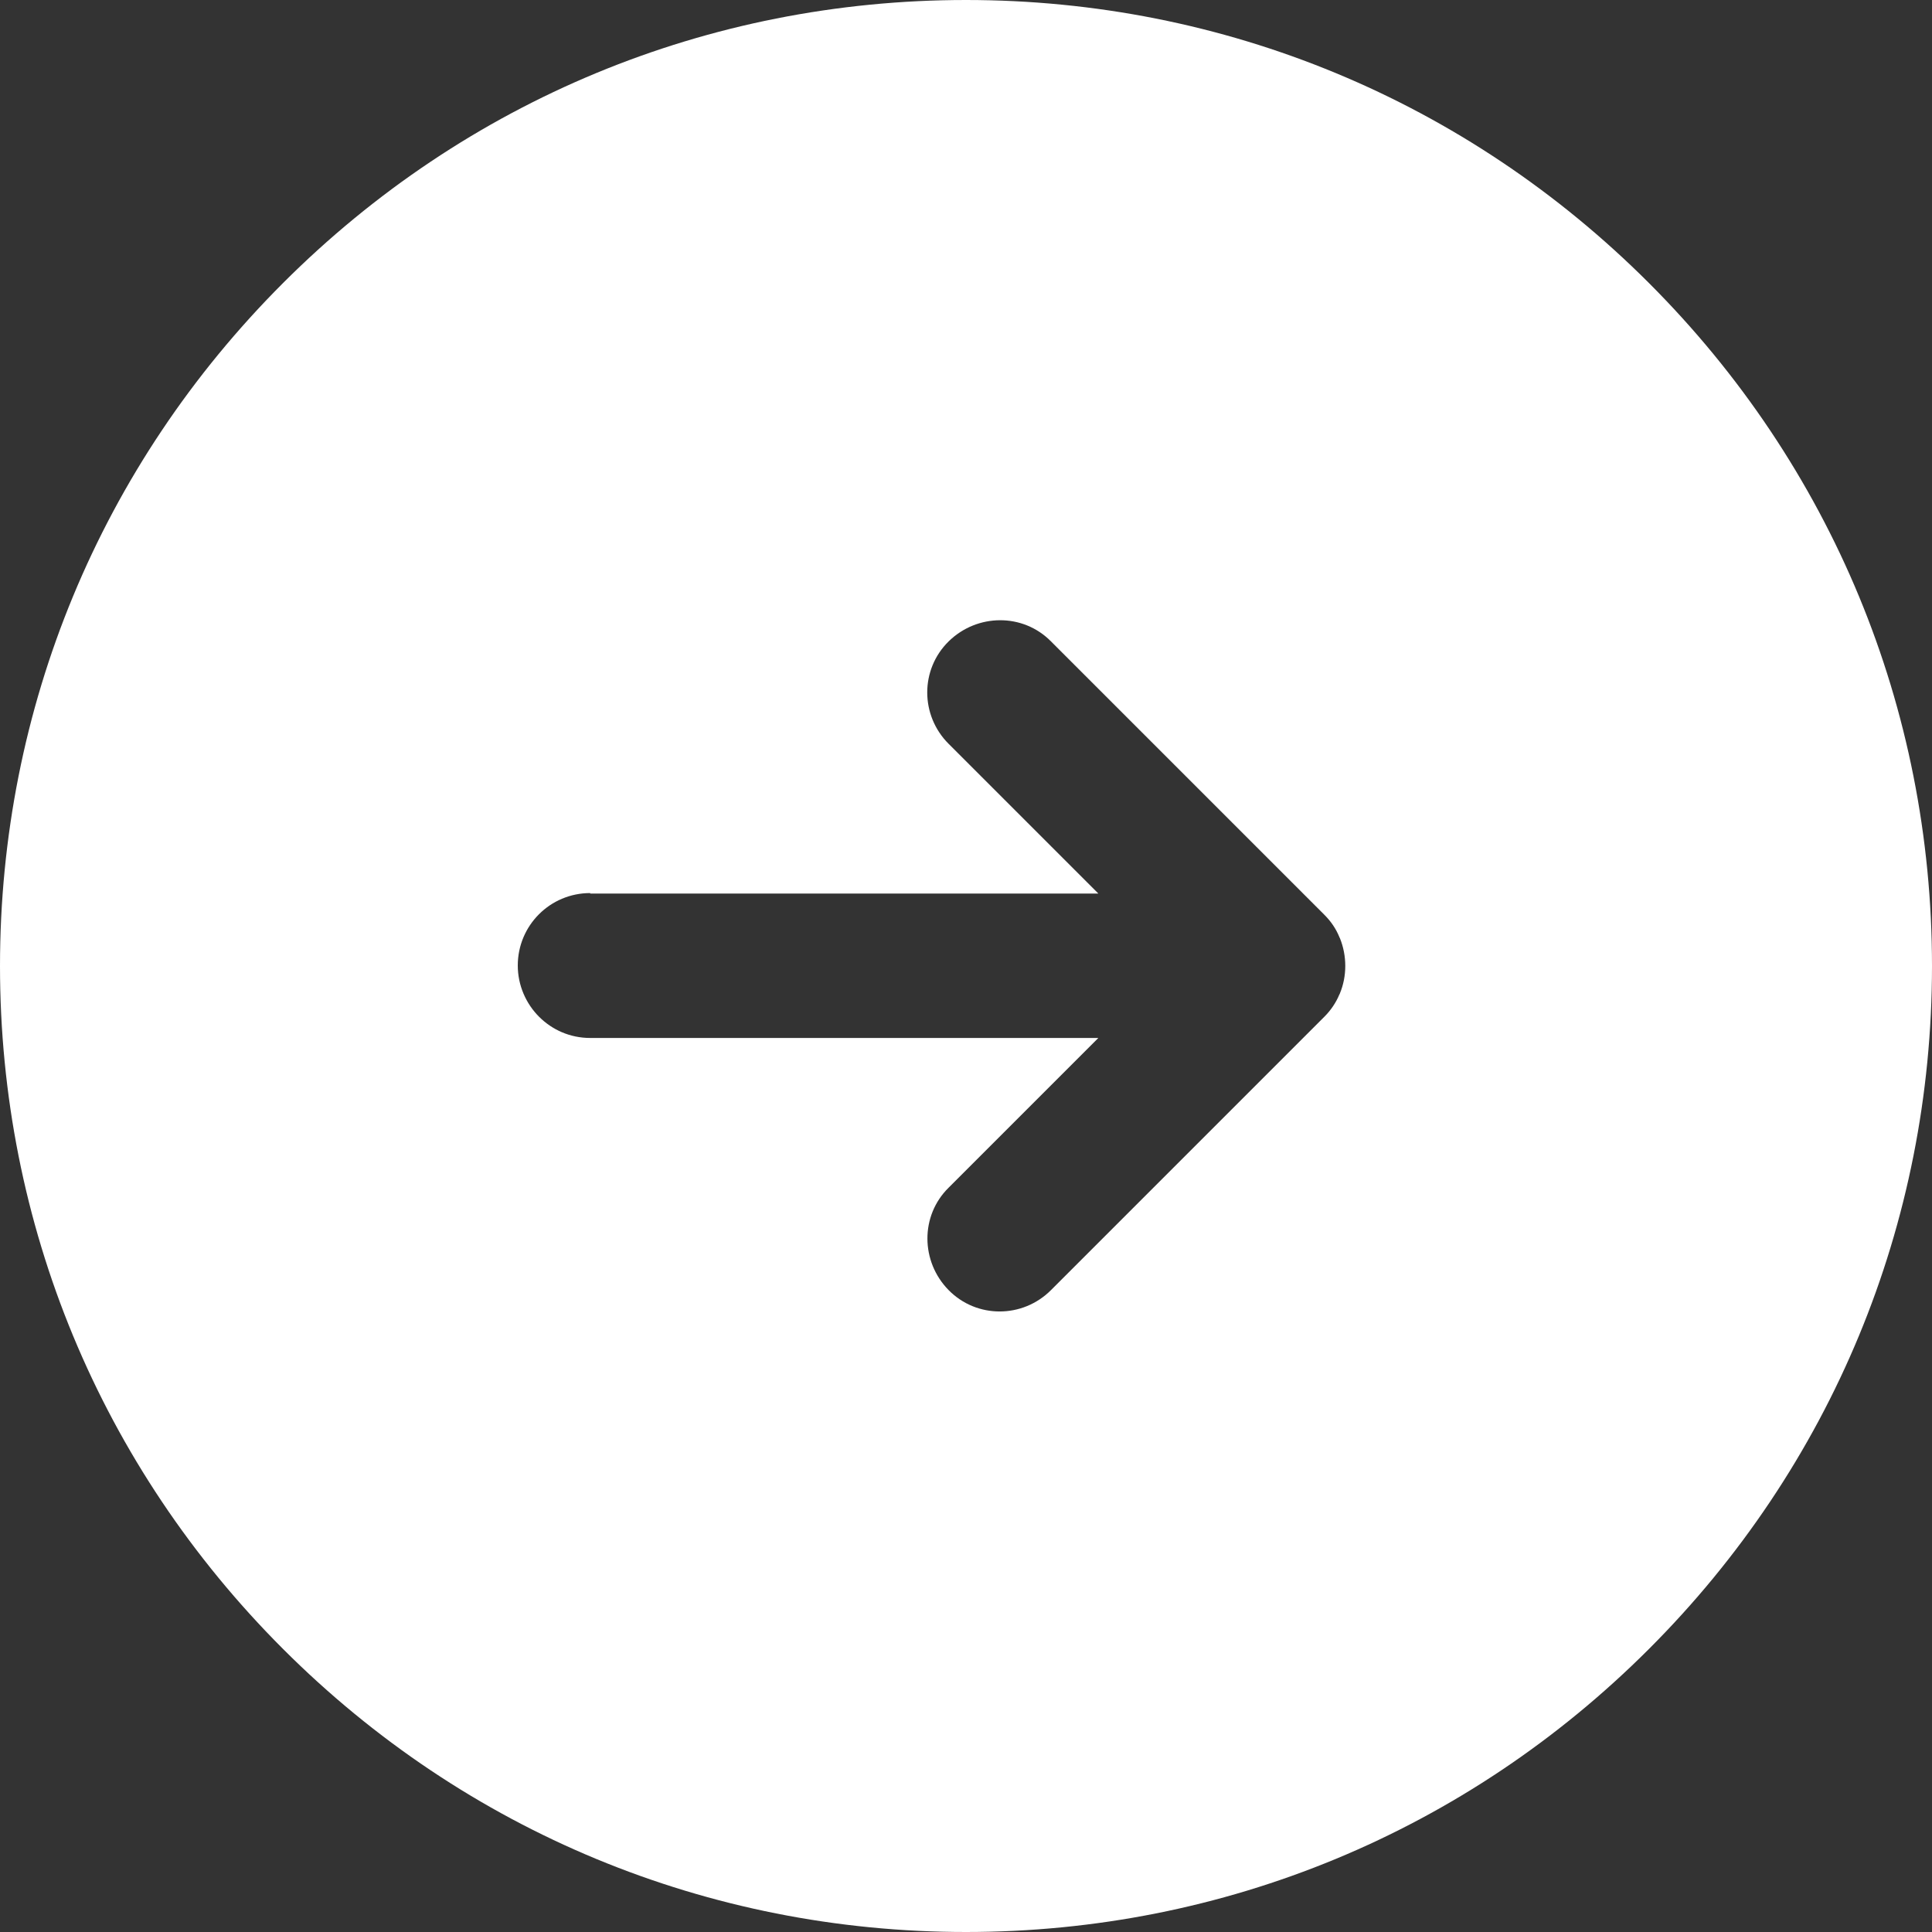 <svg xmlns="http://www.w3.org/2000/svg" viewBox="0 0 40 40" width="40" height="40">
  <rect x="0" y="0" width="40" height="40" fill="#333333" stroke="none"/>
  <defs>
    <style>
      .b {
        fill: #fff;
        stroke-width: 0px;
      }
    </style>
  </defs>
  <path class="b" d="M5.86,34.14c3.78,3.78,8.8,5.86,14.14,5.86s10.36-2.08,14.14-5.86,5.86-8.8,5.86-14.14-2.08-10.36-5.86-14.14S25.34,0,20,0,9.64,2.08,5.86,5.86,0,14.66,0,20s2.08,10.36,5.86,14.14ZM12.22,18.5h10.52s-3.1-3.1-3.1-3.1c-.59-.59-.59-1.54,0-2.12s1.54-.59,2.12,0l5.66,5.66c.14.14.24.29.31.46,0,0,0,.01.01.02.15.37.15.79,0,1.15,0,0,0,.01-.01.02-.07.17-.18.33-.31.46l-5.66,5.66c-.59.59-1.54.59-2.12,0s-.59-1.54,0-2.12l3.1-3.1h-10.52c-.42,0-.79-.17-1.06-.44s-.44-.65-.44-1.06c0-.83.67-1.5,1.5-1.5Z"/>
</svg>